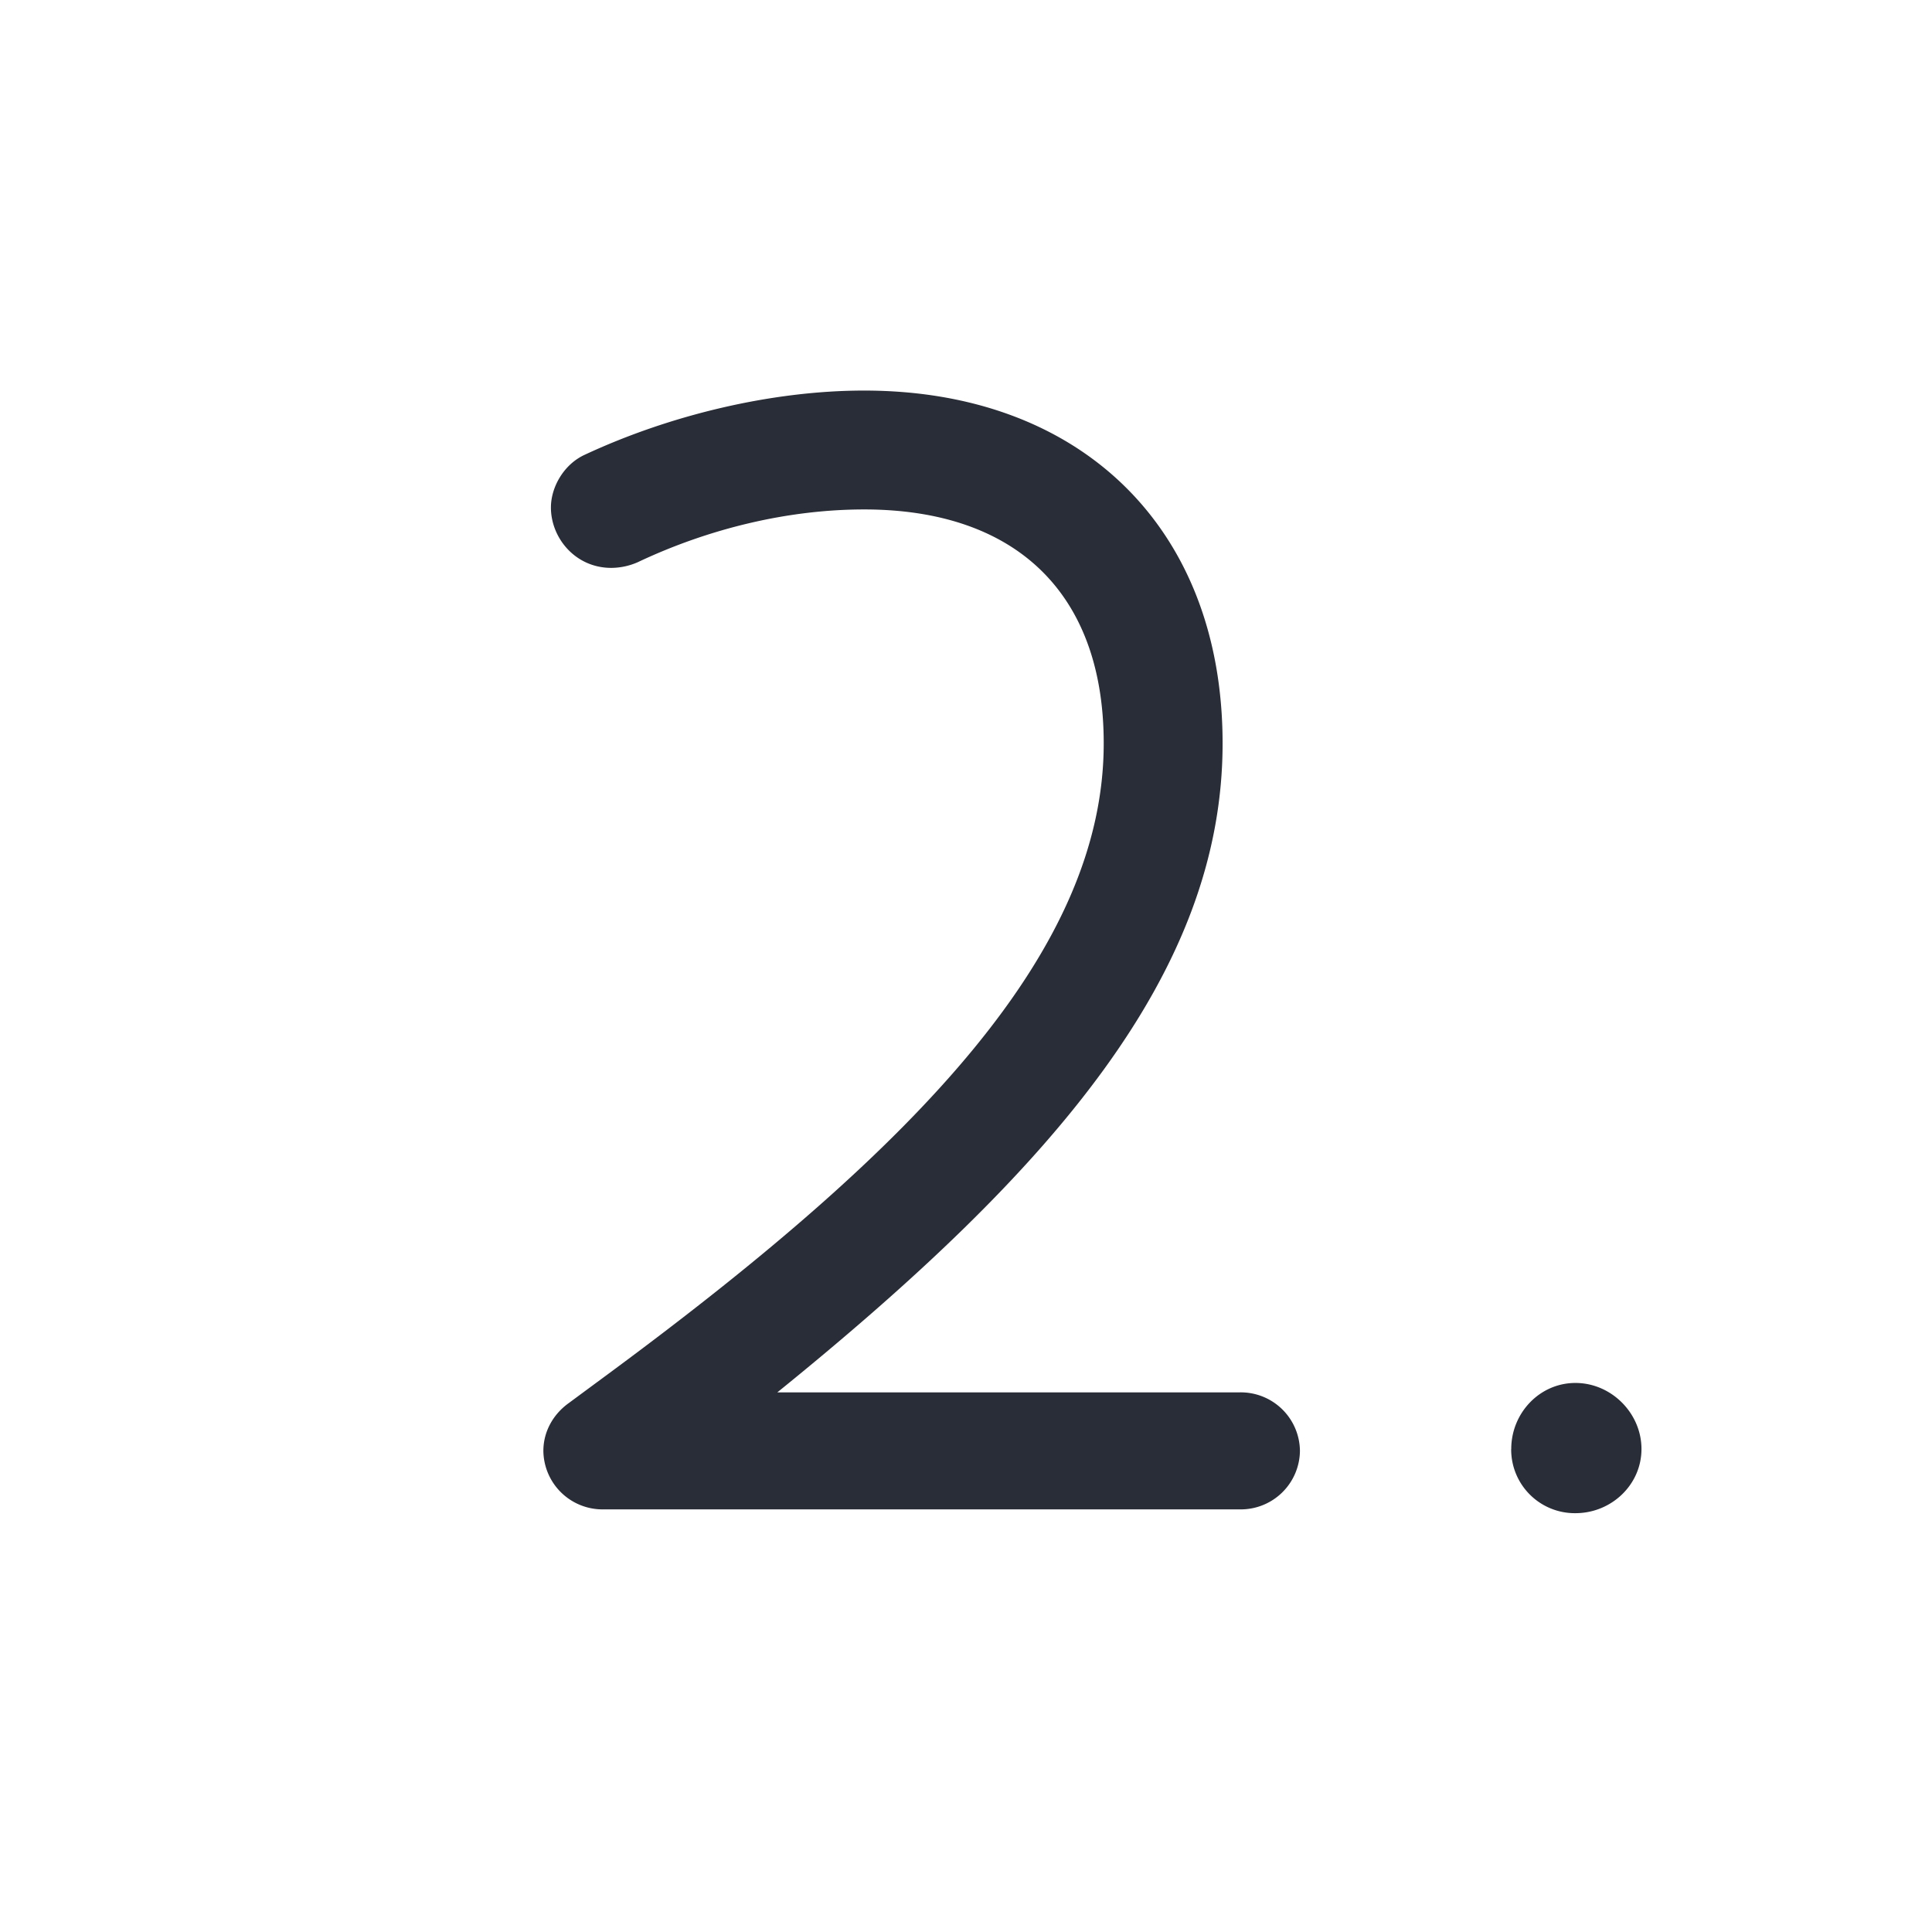 <svg xmlns="http://www.w3.org/2000/svg" id="journey-2nd-class-32" width="32" height="32" viewBox="0 0 32 32"><g fill="none" fill-rule="evenodd" class="symbols"><g fill="#282D37" class="2nd-class"><path d="M9 24.031c0-.312.155-.595.406-.781l.719-.531c5.127-3.79 8.156-7 8.156-10.407 0-2.468-1.437-3.874-3.968-3.874-1.25 0-2.563.312-3.75.874a1.103 1.103 0 0 1-.438.094c-.596 0-1-.496-1-1 0-.344.219-.719.563-.875 1.406-.656 3.093-1.062 4.625-1.062 3.593 0 5.937 2.281 5.937 5.843 0 3.782-2.781 7.032-7.375 10.75h7.656a.98.98 0 0 1 1 .97.98.98 0 0 1-1 .968H10a.98.98 0 0 1-1-.969ZM25.031 24c0-.594.469-1.094 1.063-1.094s1.094.5 1.094 1.094c0 .594-.5 1.063-1.094 1.063A1.054 1.054 0 0 1 25.03 24Z" class="color"/></g></g></svg>